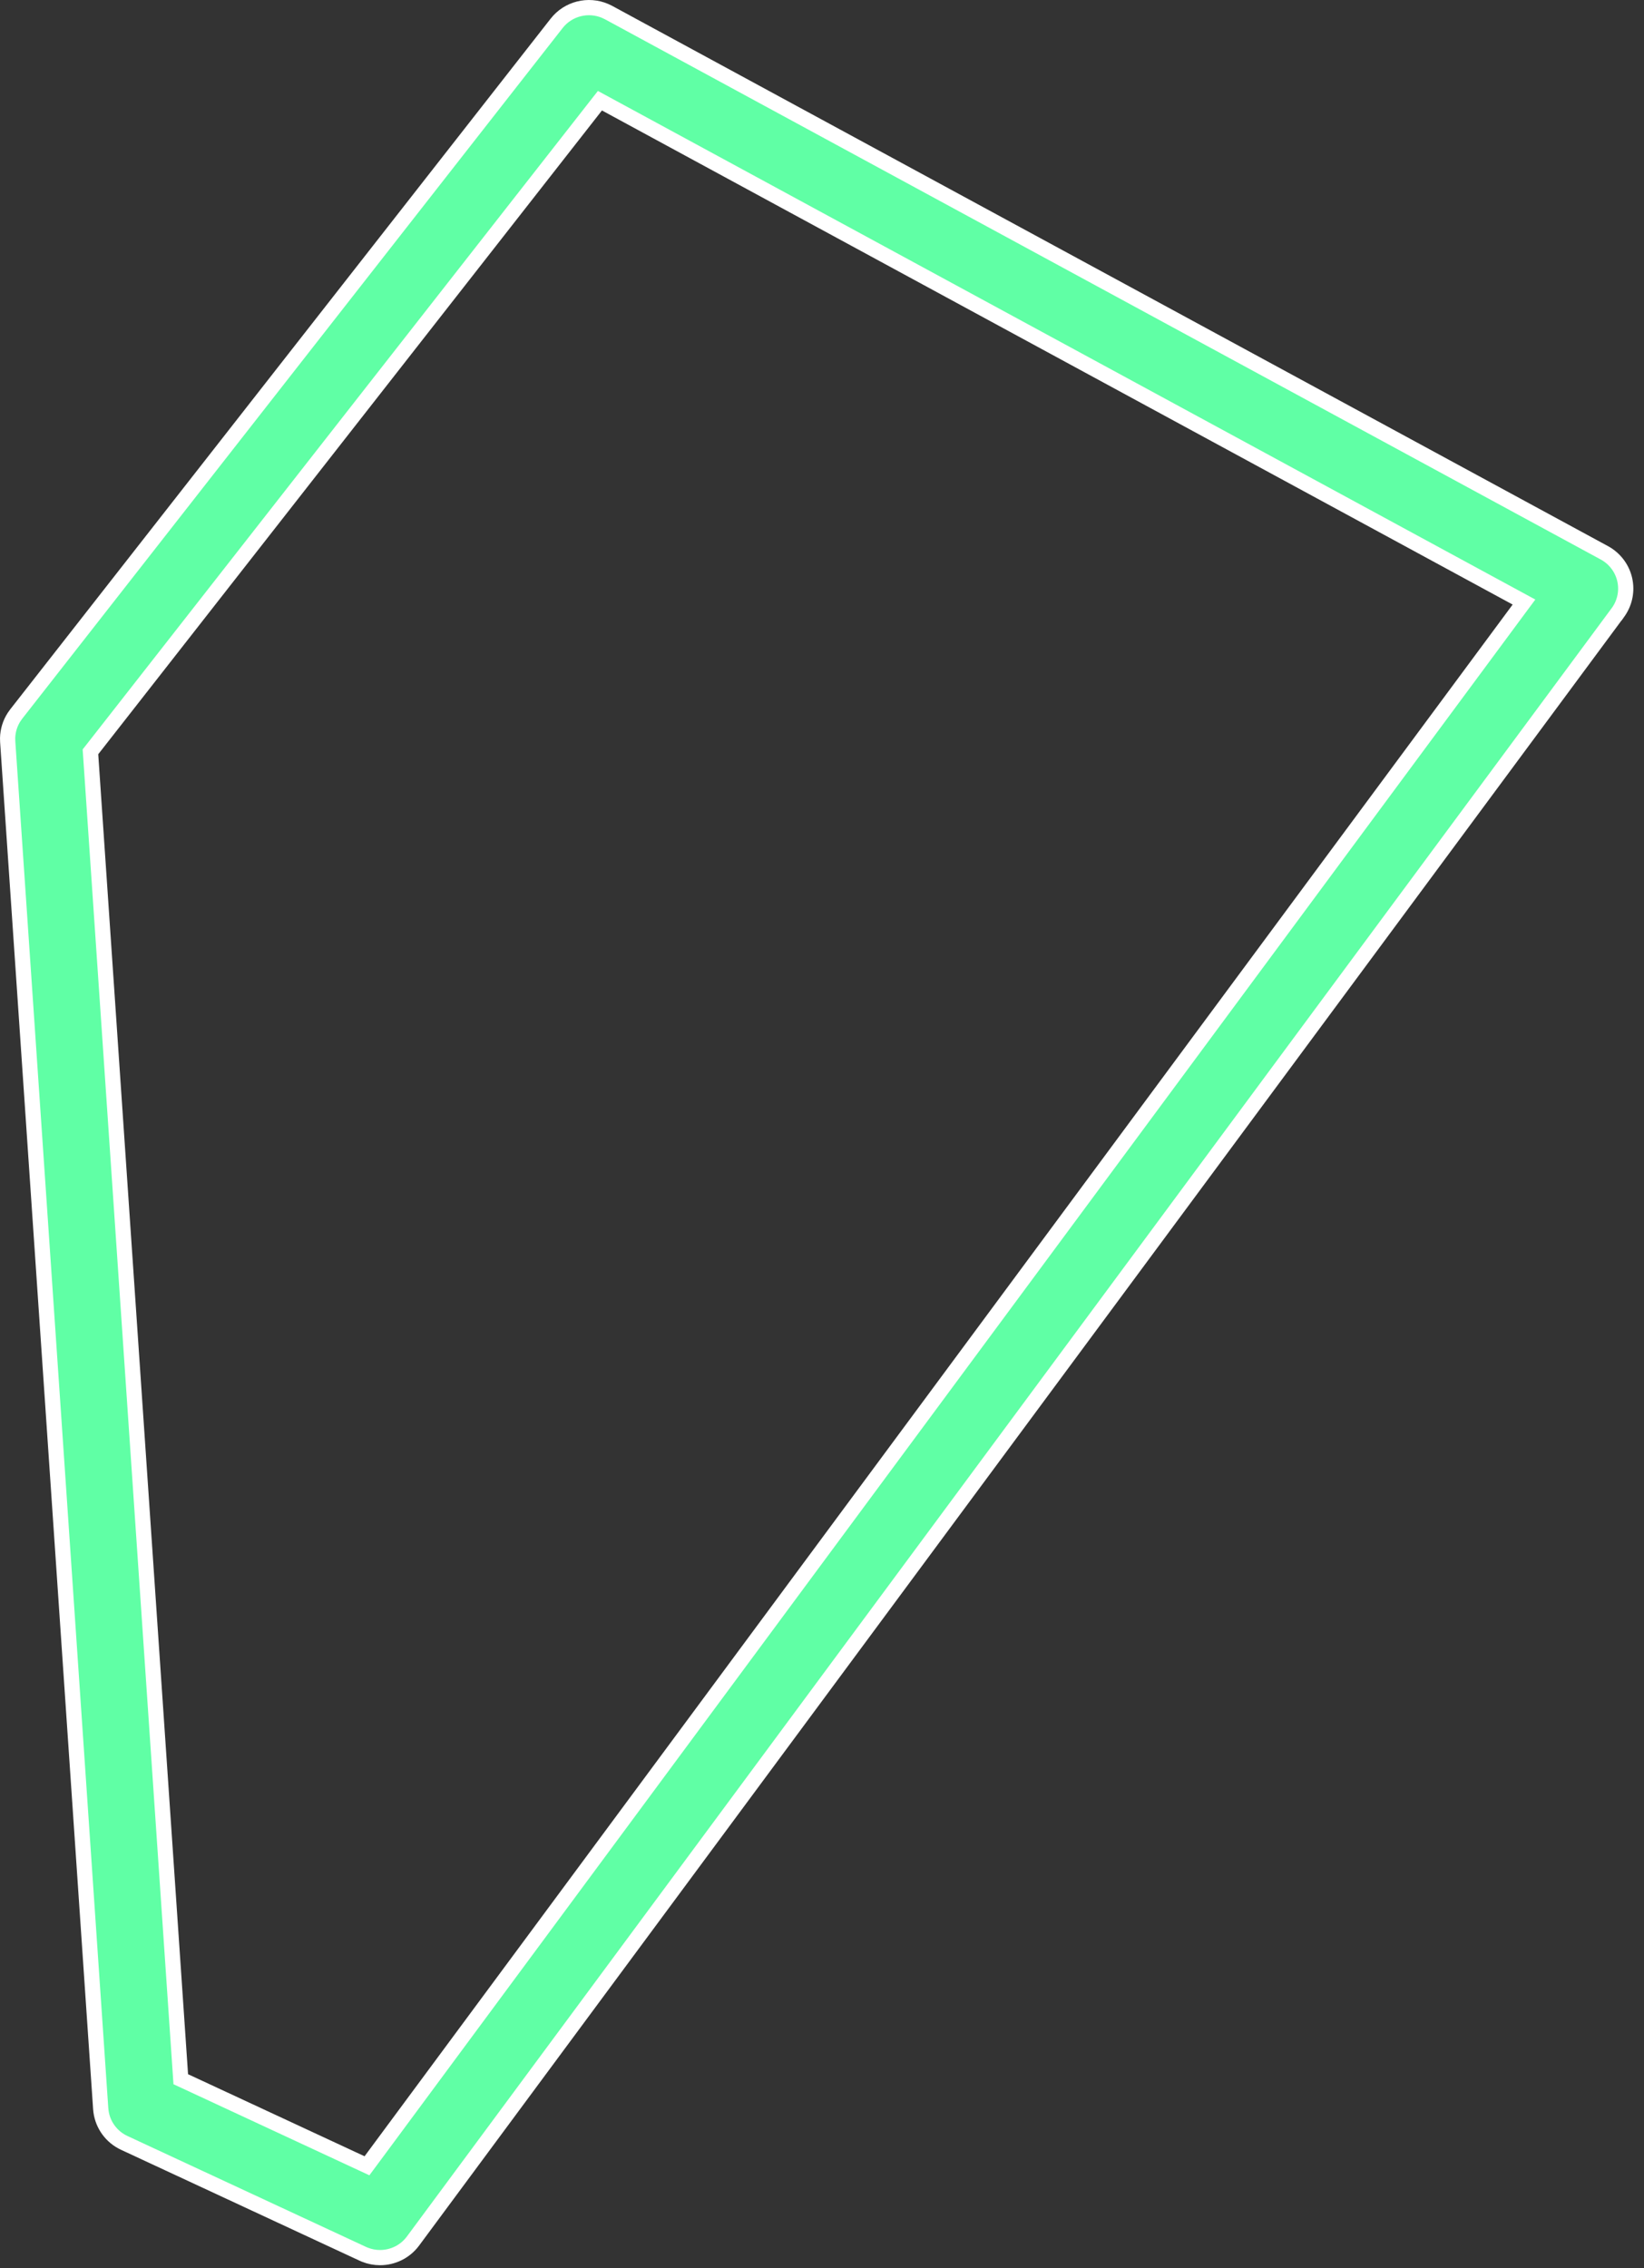 <?xml version="1.0" encoding="utf-8"?>
<svg xmlns="http://www.w3.org/2000/svg" fill="none" height="100%" overflow="visible" preserveAspectRatio="none" style="display: block;" viewBox="0 0 108 149" width="100%">
<rect x="0" y="0" width="108" height="149" fill="#333333" stroke="none"/>
<path d="M36.569 1.532C37.327 0.563 38.645 0.24 39.759 0.72L39.98 0.826L105.397 36.318C106.037 36.666 106.506 37.254 106.701 37.949L106.736 38.09C106.893 38.797 106.756 39.535 106.358 40.137L106.275 40.256H106.274L27.132 147.225C26.613 147.927 25.801 148.314 24.966 148.314C24.63 148.314 24.293 148.252 23.968 148.122L23.829 148.062L8.16 140.777C7.328 140.39 6.757 139.61 6.635 138.713L6.616 138.532L0.507 48.733V48.732L0.501 48.486C0.512 47.997 0.659 47.52 0.925 47.107L1.067 46.907L36.569 1.532ZM39.15 6.949L6.061 49.24L5.942 49.391L5.955 49.582L11.855 136.3L11.875 136.595L12.144 136.719L23.738 142.11L24.107 142.282L24.351 141.954L99.773 40.014L100.116 39.552L99.61 39.277L39.782 6.817L39.411 6.616L39.15 6.949Z" fill="#60FFA5" id="Vector" stroke="white"/>
</svg>